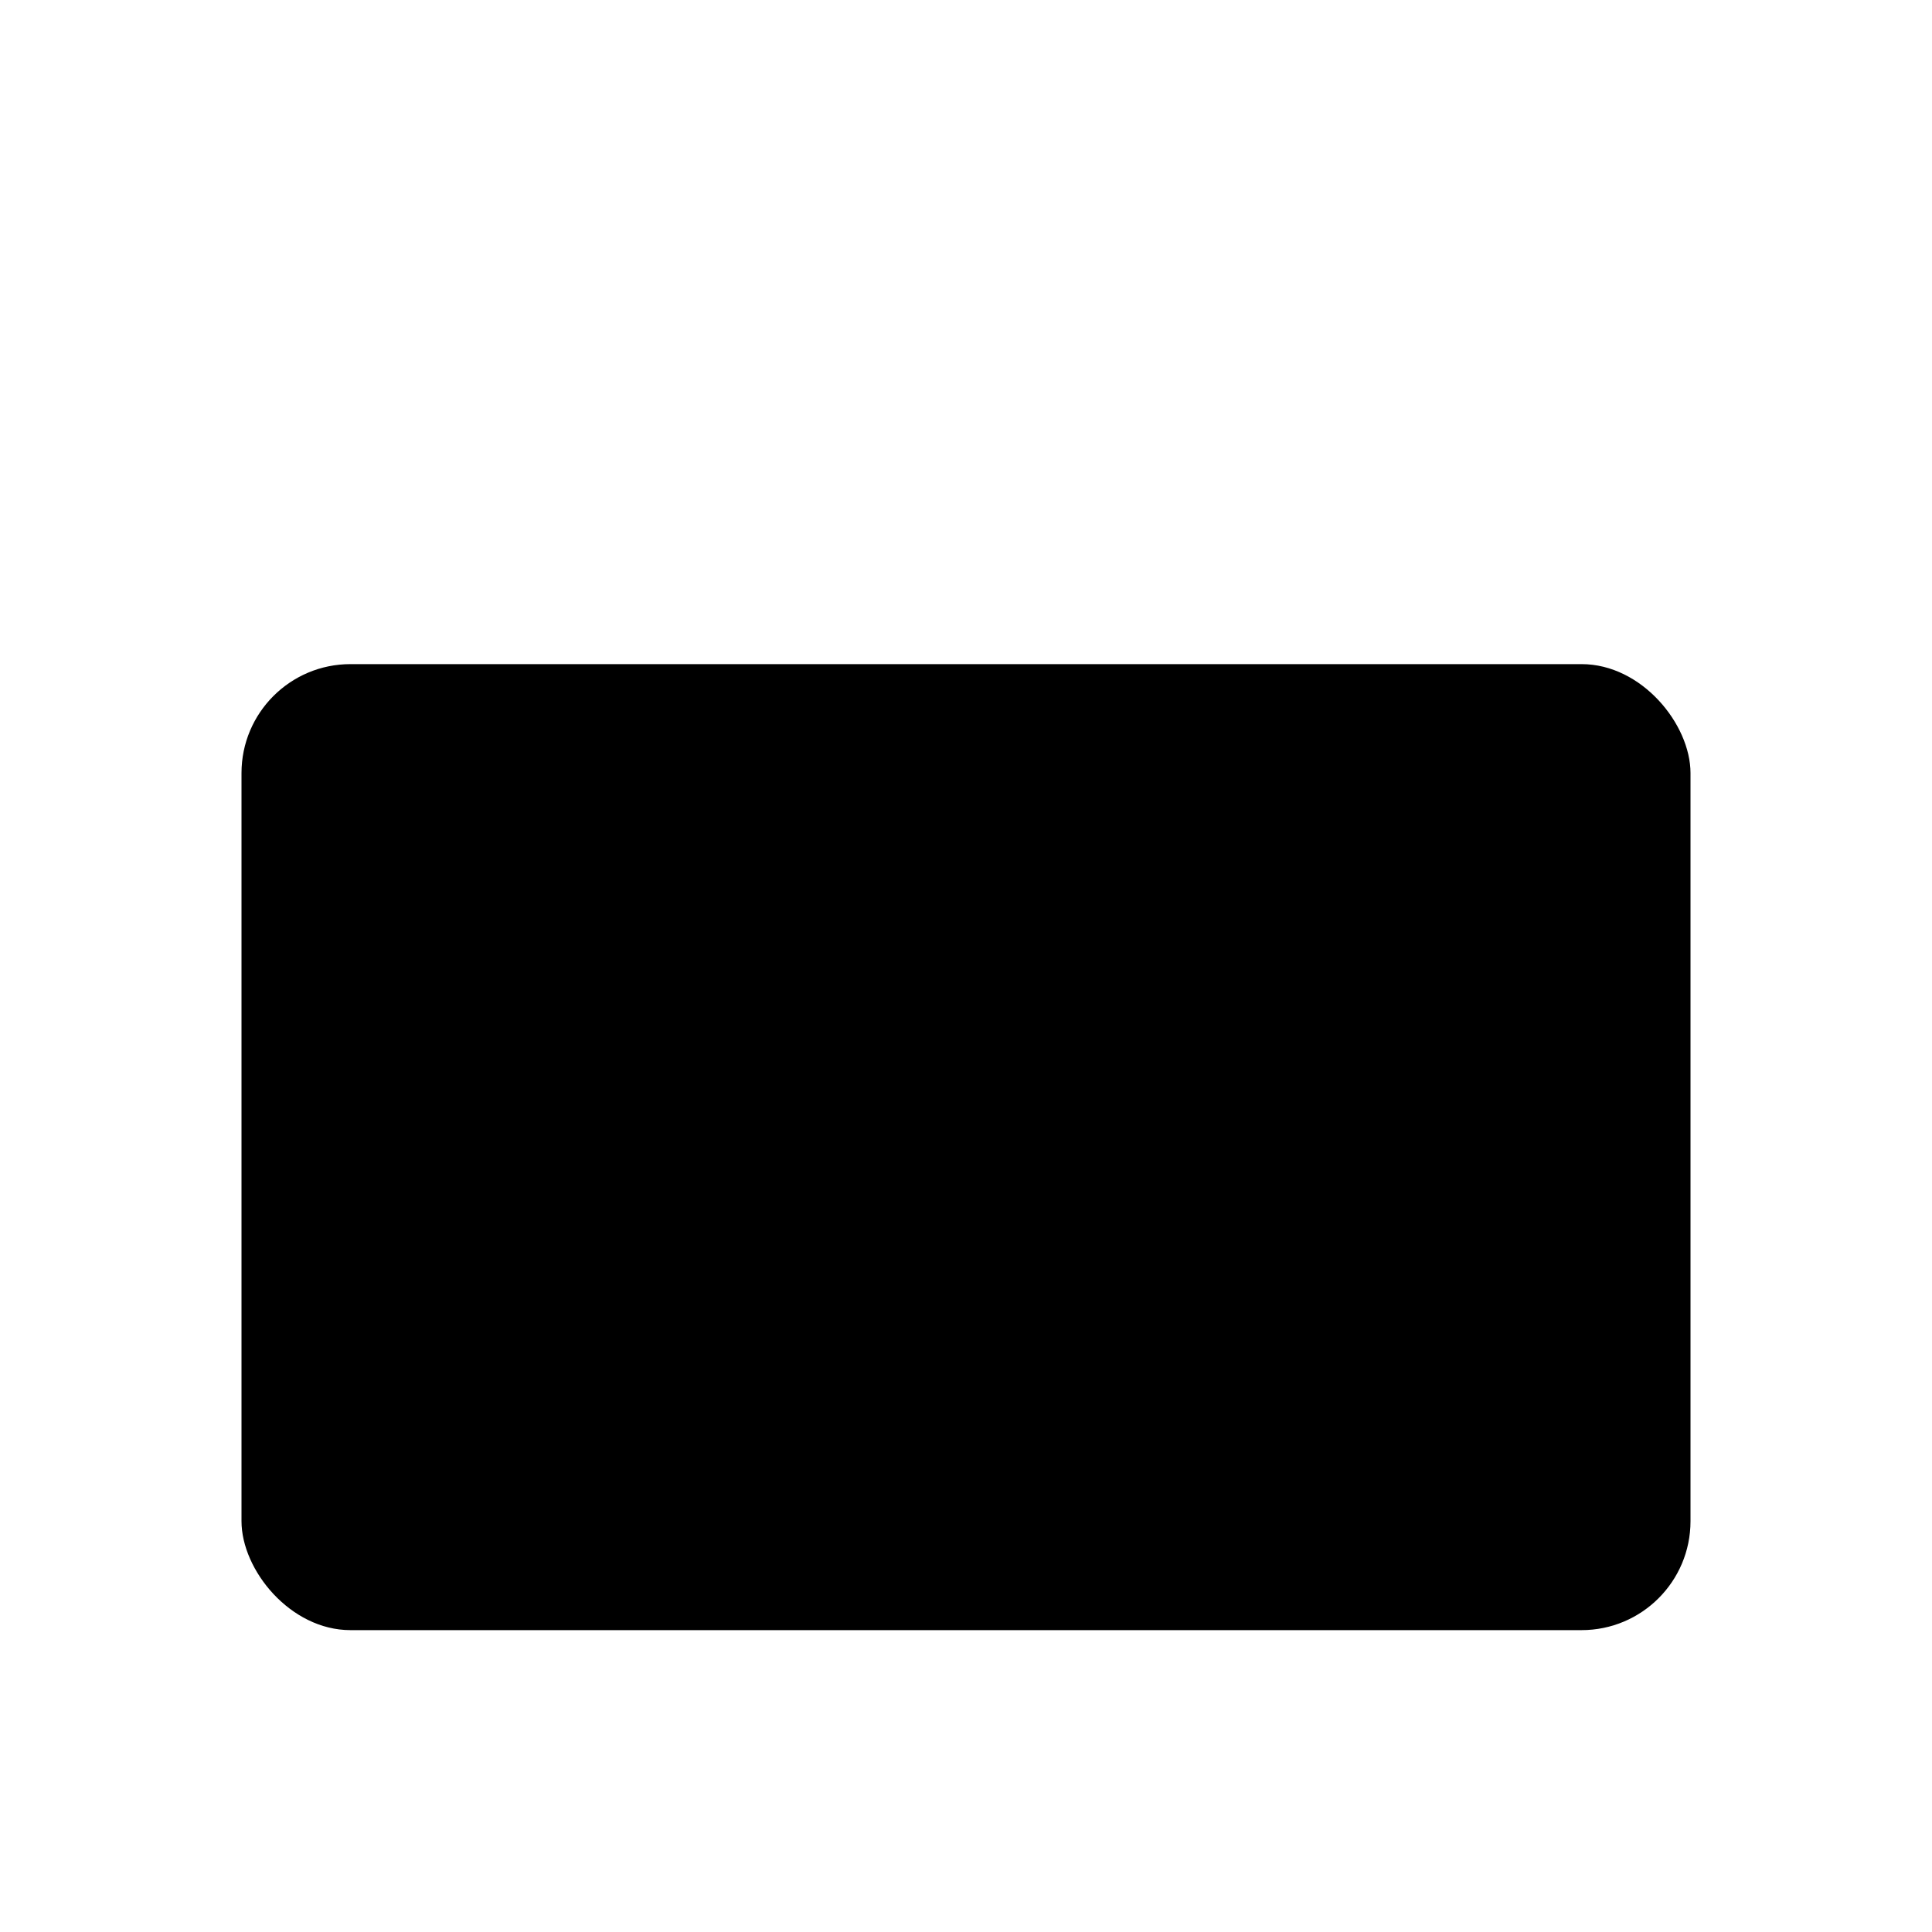 <svg xmlns="http://www.w3.org/2000/svg" class="ionicon" viewBox="0 0 512 512"><rect x="64" y="176" width="384" height="256" rx="28.87" ry="28.87" stroke-linejoin="round" class="ionicon-fill-none ionicon-stroke-width"/><path stroke-linecap="round" stroke-miterlimit="10" d="M144 80h224M112 128h288" class="ionicon-stroke-width"/></svg>